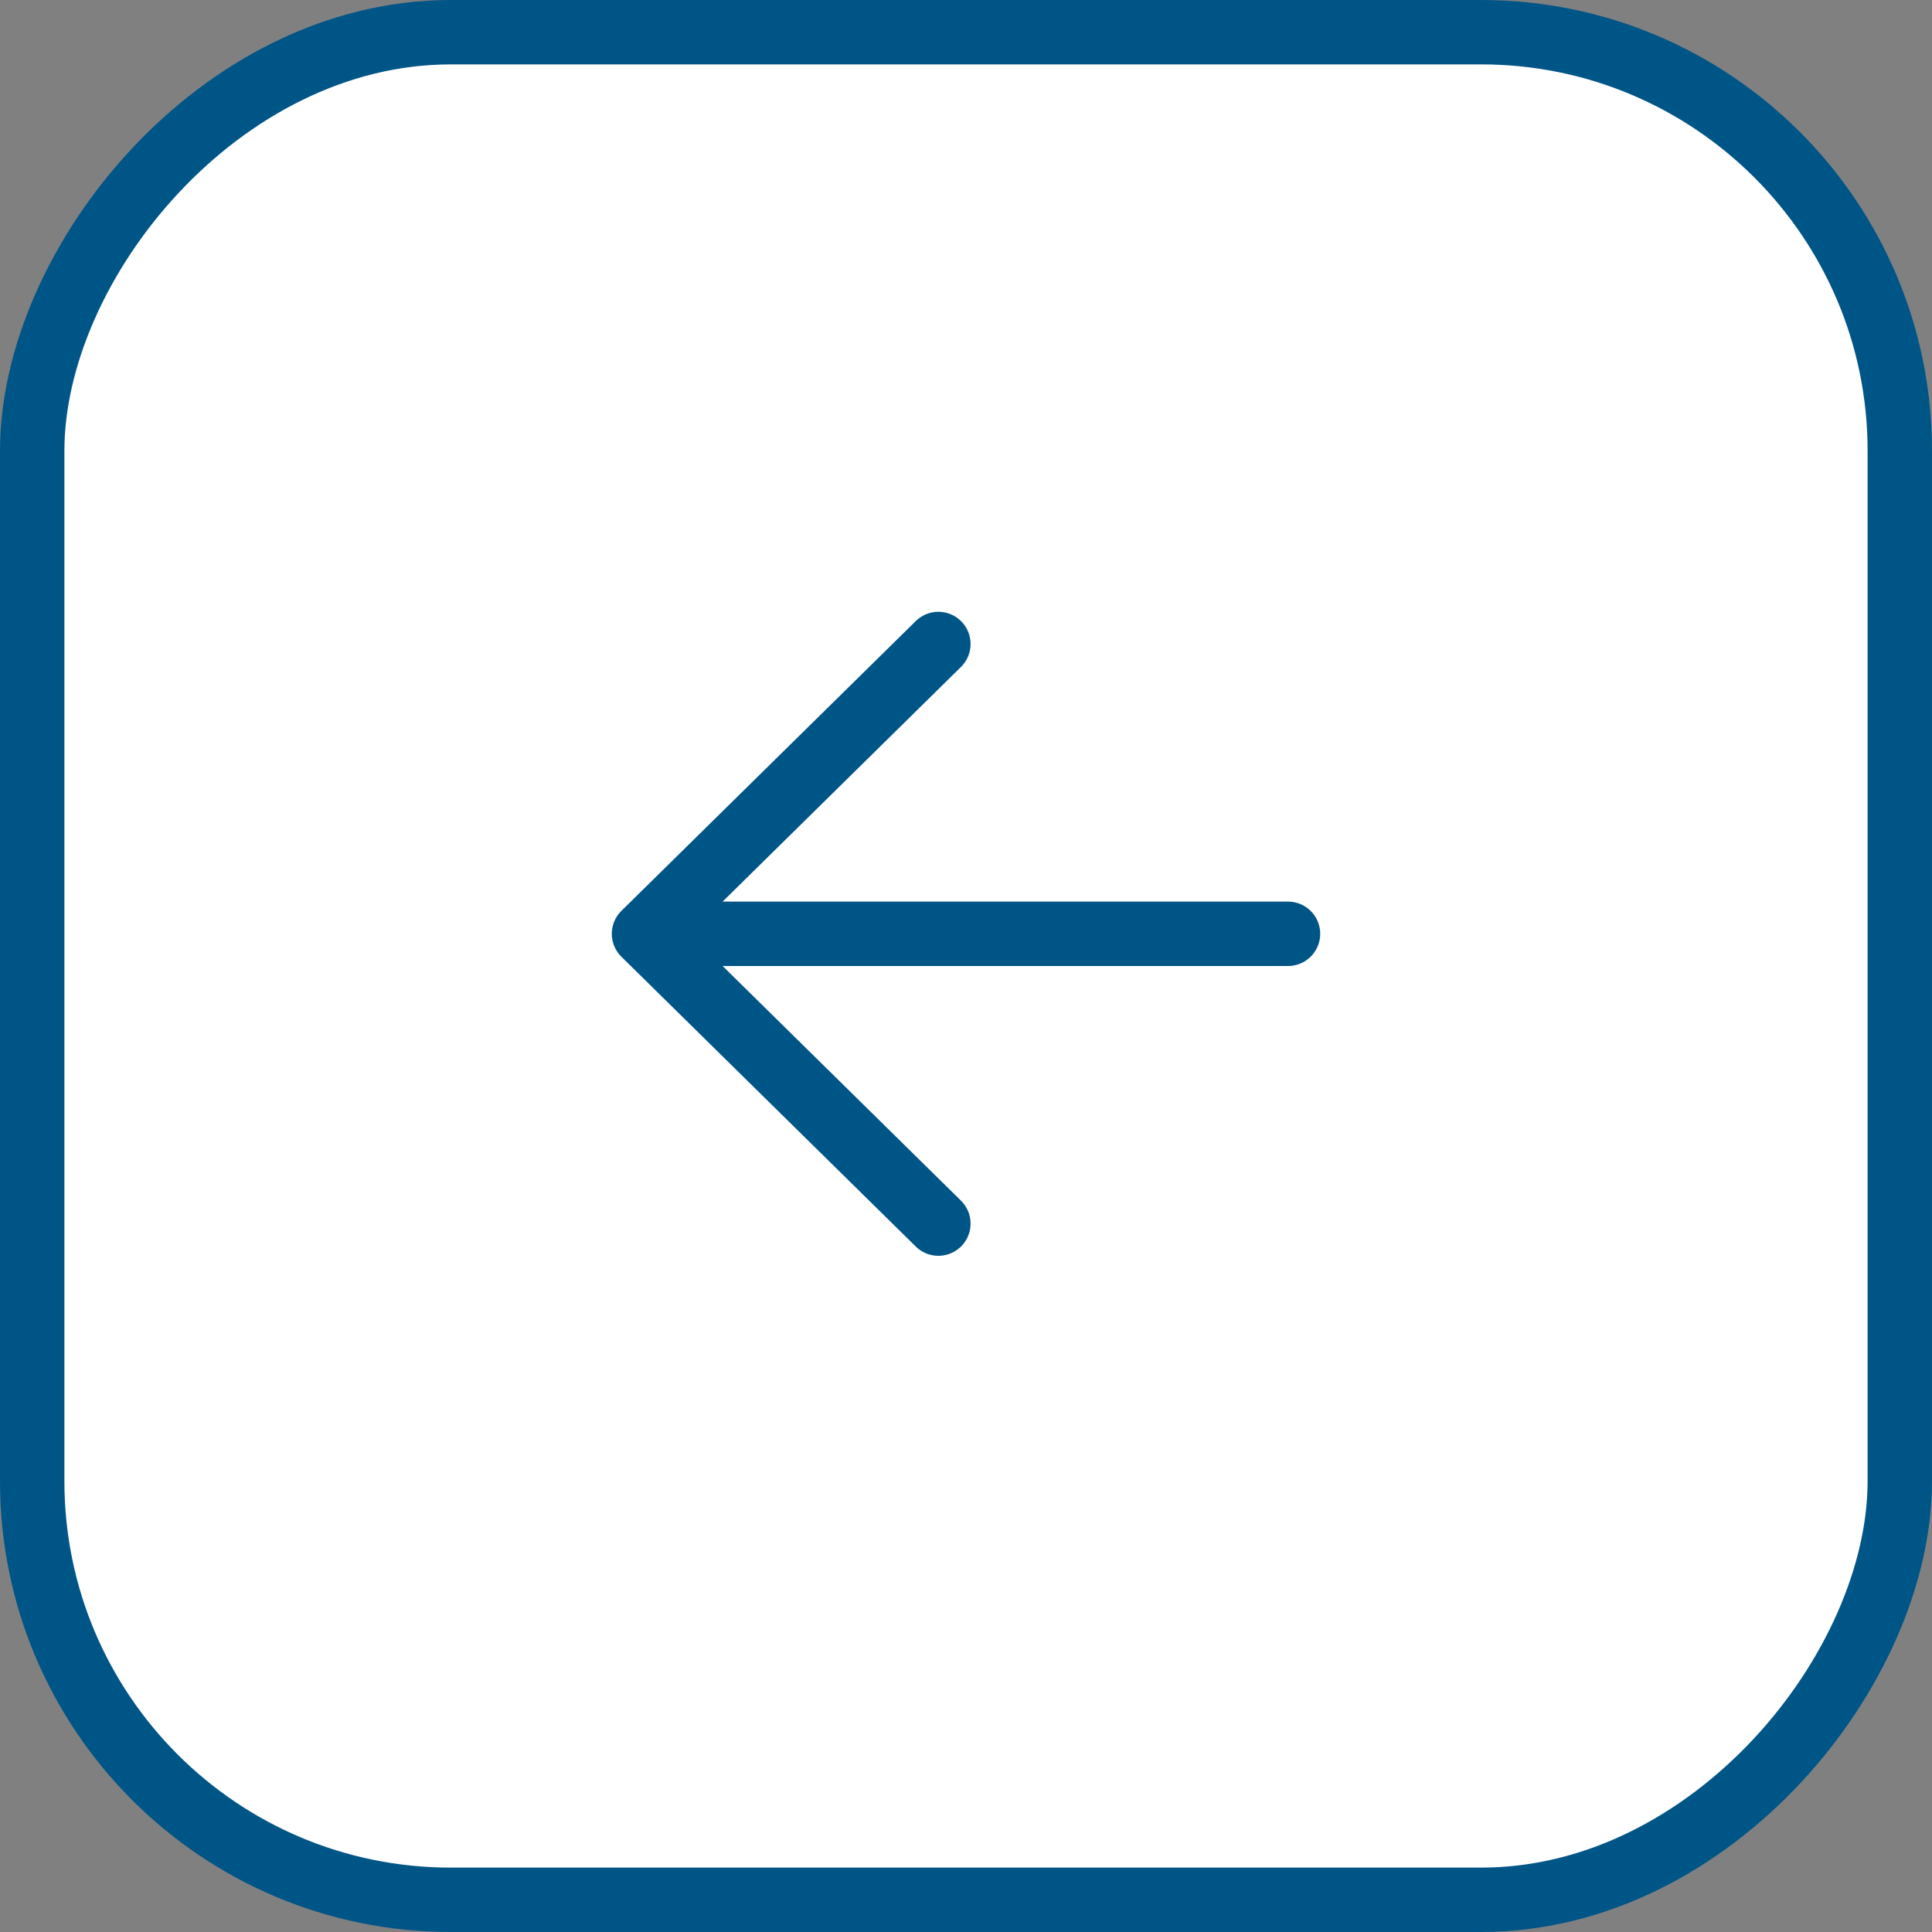 <?xml version="1.0" encoding="UTF-8"?> <svg xmlns="http://www.w3.org/2000/svg" width="30" height="30" viewBox="0 0 30 30" fill="none"><rect x="0" y="0" width="30" height="30" fill="#808080" stroke="none"/><g clip-path="url(#clip0_663_41)"><rect x="-0.5" y="0.5" width="29" height="29" rx="6.5" transform="matrix(-1 0 0 1 29 0)" fill="white" stroke="#005587"></rect><path d="M20 14.5H10M10 14.5L14.571 10M10 14.5L14.571 19" stroke="#005587" stroke-linecap="round"></path></g><defs><clipPath id="clip0_663_41"><rect width="30" height="30" fill="white" transform="matrix(-1 0 0 1 30 0)"></rect></clipPath></defs></svg> 